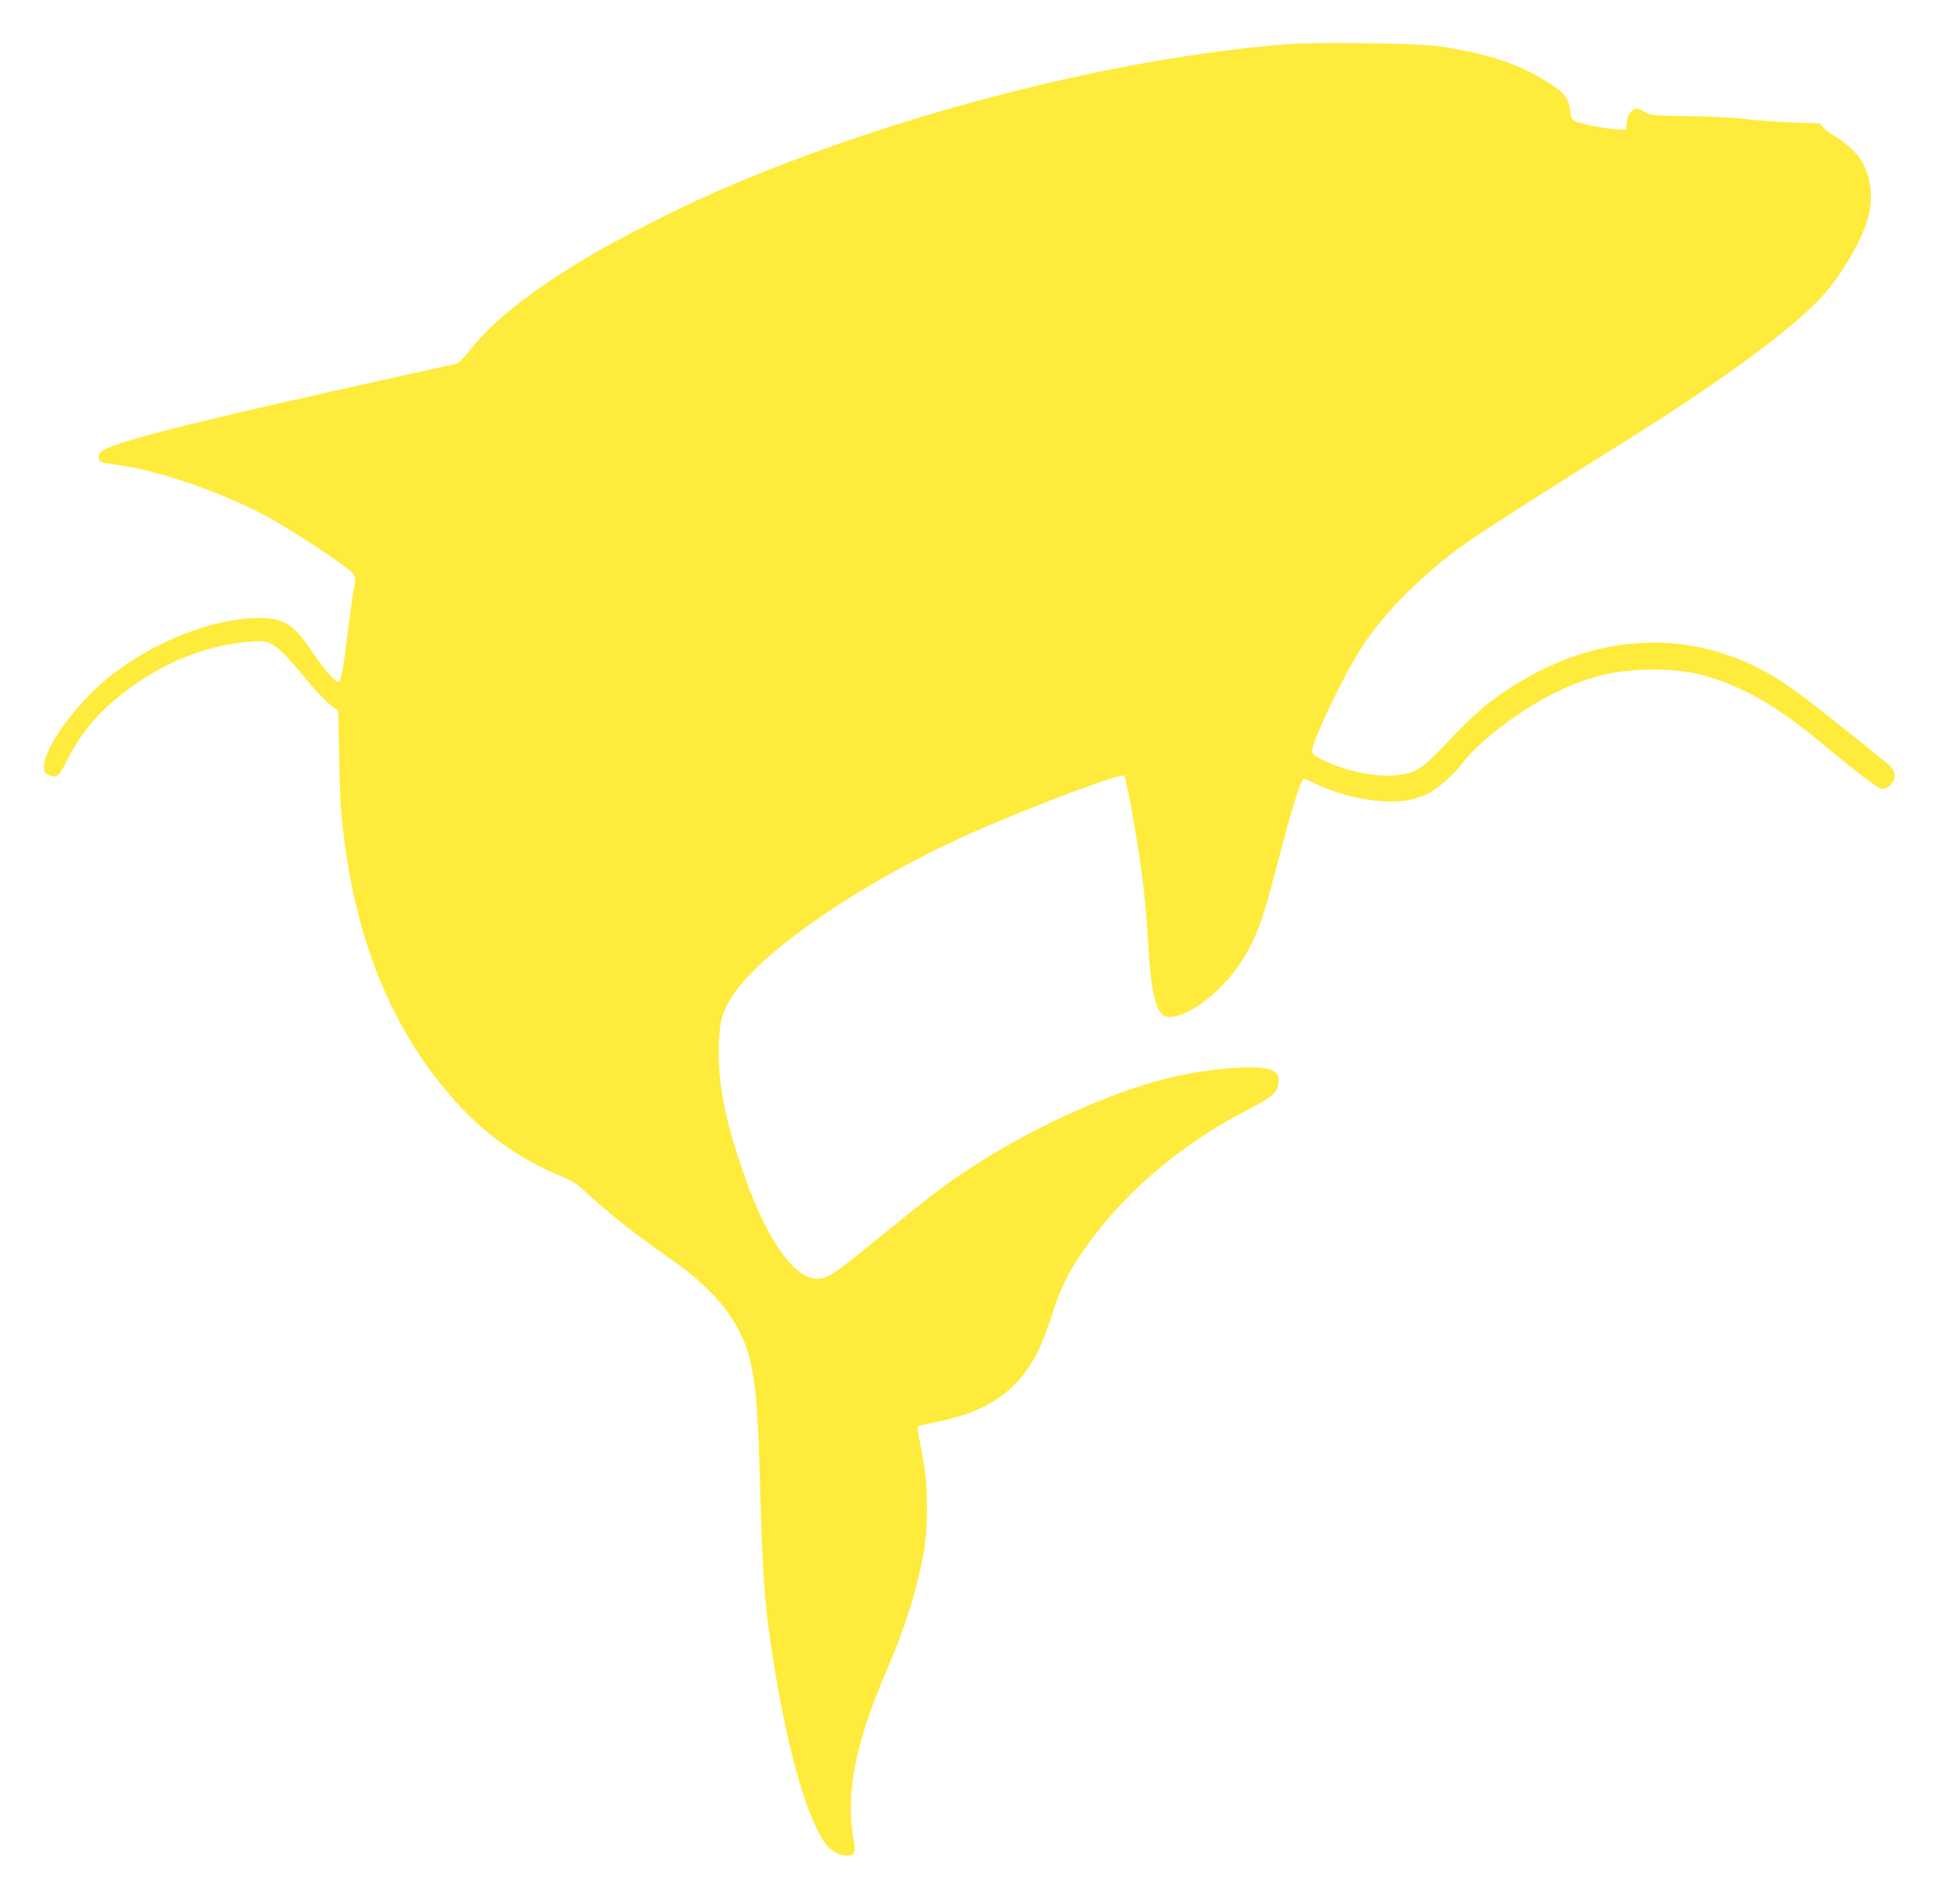 <?xml version="1.0" standalone="no"?>
<!DOCTYPE svg PUBLIC "-//W3C//DTD SVG 20010904//EN"
 "http://www.w3.org/TR/2001/REC-SVG-20010904/DTD/svg10.dtd">
<svg version="1.0" xmlns="http://www.w3.org/2000/svg"
 width="1280pt" height="1254pt" viewBox="0 0 1280 1254"
 preserveAspectRatio="xMidYMid meet">
<g transform="translate(0,1254) scale(0.1,-0.1)"
fill="#ffeb3b" stroke="none">
<path d="M8490 12250 c-1176 -89 -2704 -489 -3870 -1015 -175 -79 -546 -269
-695 -355 -405 -237 -676 -447 -832 -648 -36 -45 -74 -84 -86 -87 -12 -3 -226
-50 -474 -105 -1190 -263 -1709 -392 -1846 -461 -30 -16 -37 -25 -37 -49 0
-34 0 -34 144 -55 276 -41 695 -188 981 -346 127 -71 423 -262 507 -329 62
-48 66 -59 48 -135 -5 -22 -23 -150 -40 -285 -32 -264 -45 -330 -65 -330 -20
0 -101 95 -176 206 -116 174 -181 214 -344 214 -305 0 -706 -160 -997 -397
-210 -171 -418 -459 -418 -579 0 -41 3 -46 31 -58 52 -22 66 -11 116 88 83
166 185 296 320 408 272 228 578 358 894 383 141 11 162 -4 396 -285 43 -52
102 -112 130 -133 l50 -38 6 -307 c6 -310 12 -401 47 -638 82 -561 274 -1051
564 -1438 250 -334 509 -541 861 -687 56 -23 97 -48 135 -84 166 -155 331
-285 595 -470 157 -109 300 -248 376 -365 139 -212 172 -384 189 -970 22 -775
31 -905 91 -1290 91 -581 216 -1026 339 -1204 35 -52 92 -86 143 -86 53 0 63
19 49 93 -56 306 4 630 208 1107 105 245 169 432 215 623 49 207 58 282 58
472 -1 172 -6 225 -44 418 -12 59 -19 110 -16 113 3 4 60 17 126 30 335 66
536 207 665 464 25 49 66 156 92 237 52 166 100 268 184 393 263 392 641 720
1104 961 161 84 191 109 202 164 10 56 -1 81 -46 99 -90 36 -418 10 -676 -53
-400 -99 -921 -337 -1339 -616 -145 -96 -269 -192 -585 -450 -280 -229 -320
-255 -392 -255 -144 0 -315 235 -461 635 -138 379 -193 649 -184 904 5 156 23
220 88 321 189 293 846 744 1539 1058 381 172 1022 414 1042 394 11 -11 56
-248 92 -482 35 -222 53 -398 66 -620 18 -329 53 -470 119 -485 117 -25 353
147 493 360 90 138 141 269 219 570 117 450 174 635 195 635 8 0 33 -9 55 -21
137 -69 303 -115 456 -125 122 -8 217 6 299 46 70 34 174 126 240 212 107 139
363 334 587 448 224 113 416 160 656 160 237 0 388 -35 615 -144 149 -71 315
-185 526 -361 181 -152 332 -267 363 -278 25 -9 61 10 80 43 25 42 13 84 -37
123 -22 18 -119 96 -214 172 -388 312 -504 394 -674 475 -449 214 -962 195
-1428 -53 -204 -108 -352 -219 -505 -378 -208 -216 -234 -240 -291 -266 -136
-62 -405 -28 -614 77 -50 25 -60 35 -60 56 0 61 193 467 312 659 162 259 450
542 767 754 140 94 580 374 896 571 718 446 1213 810 1402 1030 129 150 253
370 287 511 32 133 12 271 -56 373 -32 50 -116 123 -178 156 -19 10 -47 32
-62 48 l-27 29 -188 7 c-103 4 -242 15 -308 23 -70 9 -223 17 -367 18 -246 4
-247 4 -292 30 -35 20 -49 24 -64 16 -32 -17 -46 -42 -52 -90 l-5 -46 -60 3
c-75 4 -234 35 -272 54 -20 9 -29 21 -31 43 -9 109 -38 146 -175 229 -185 112
-393 178 -697 222 -134 19 -787 28 -980 14z"/>
</g>
</svg>
